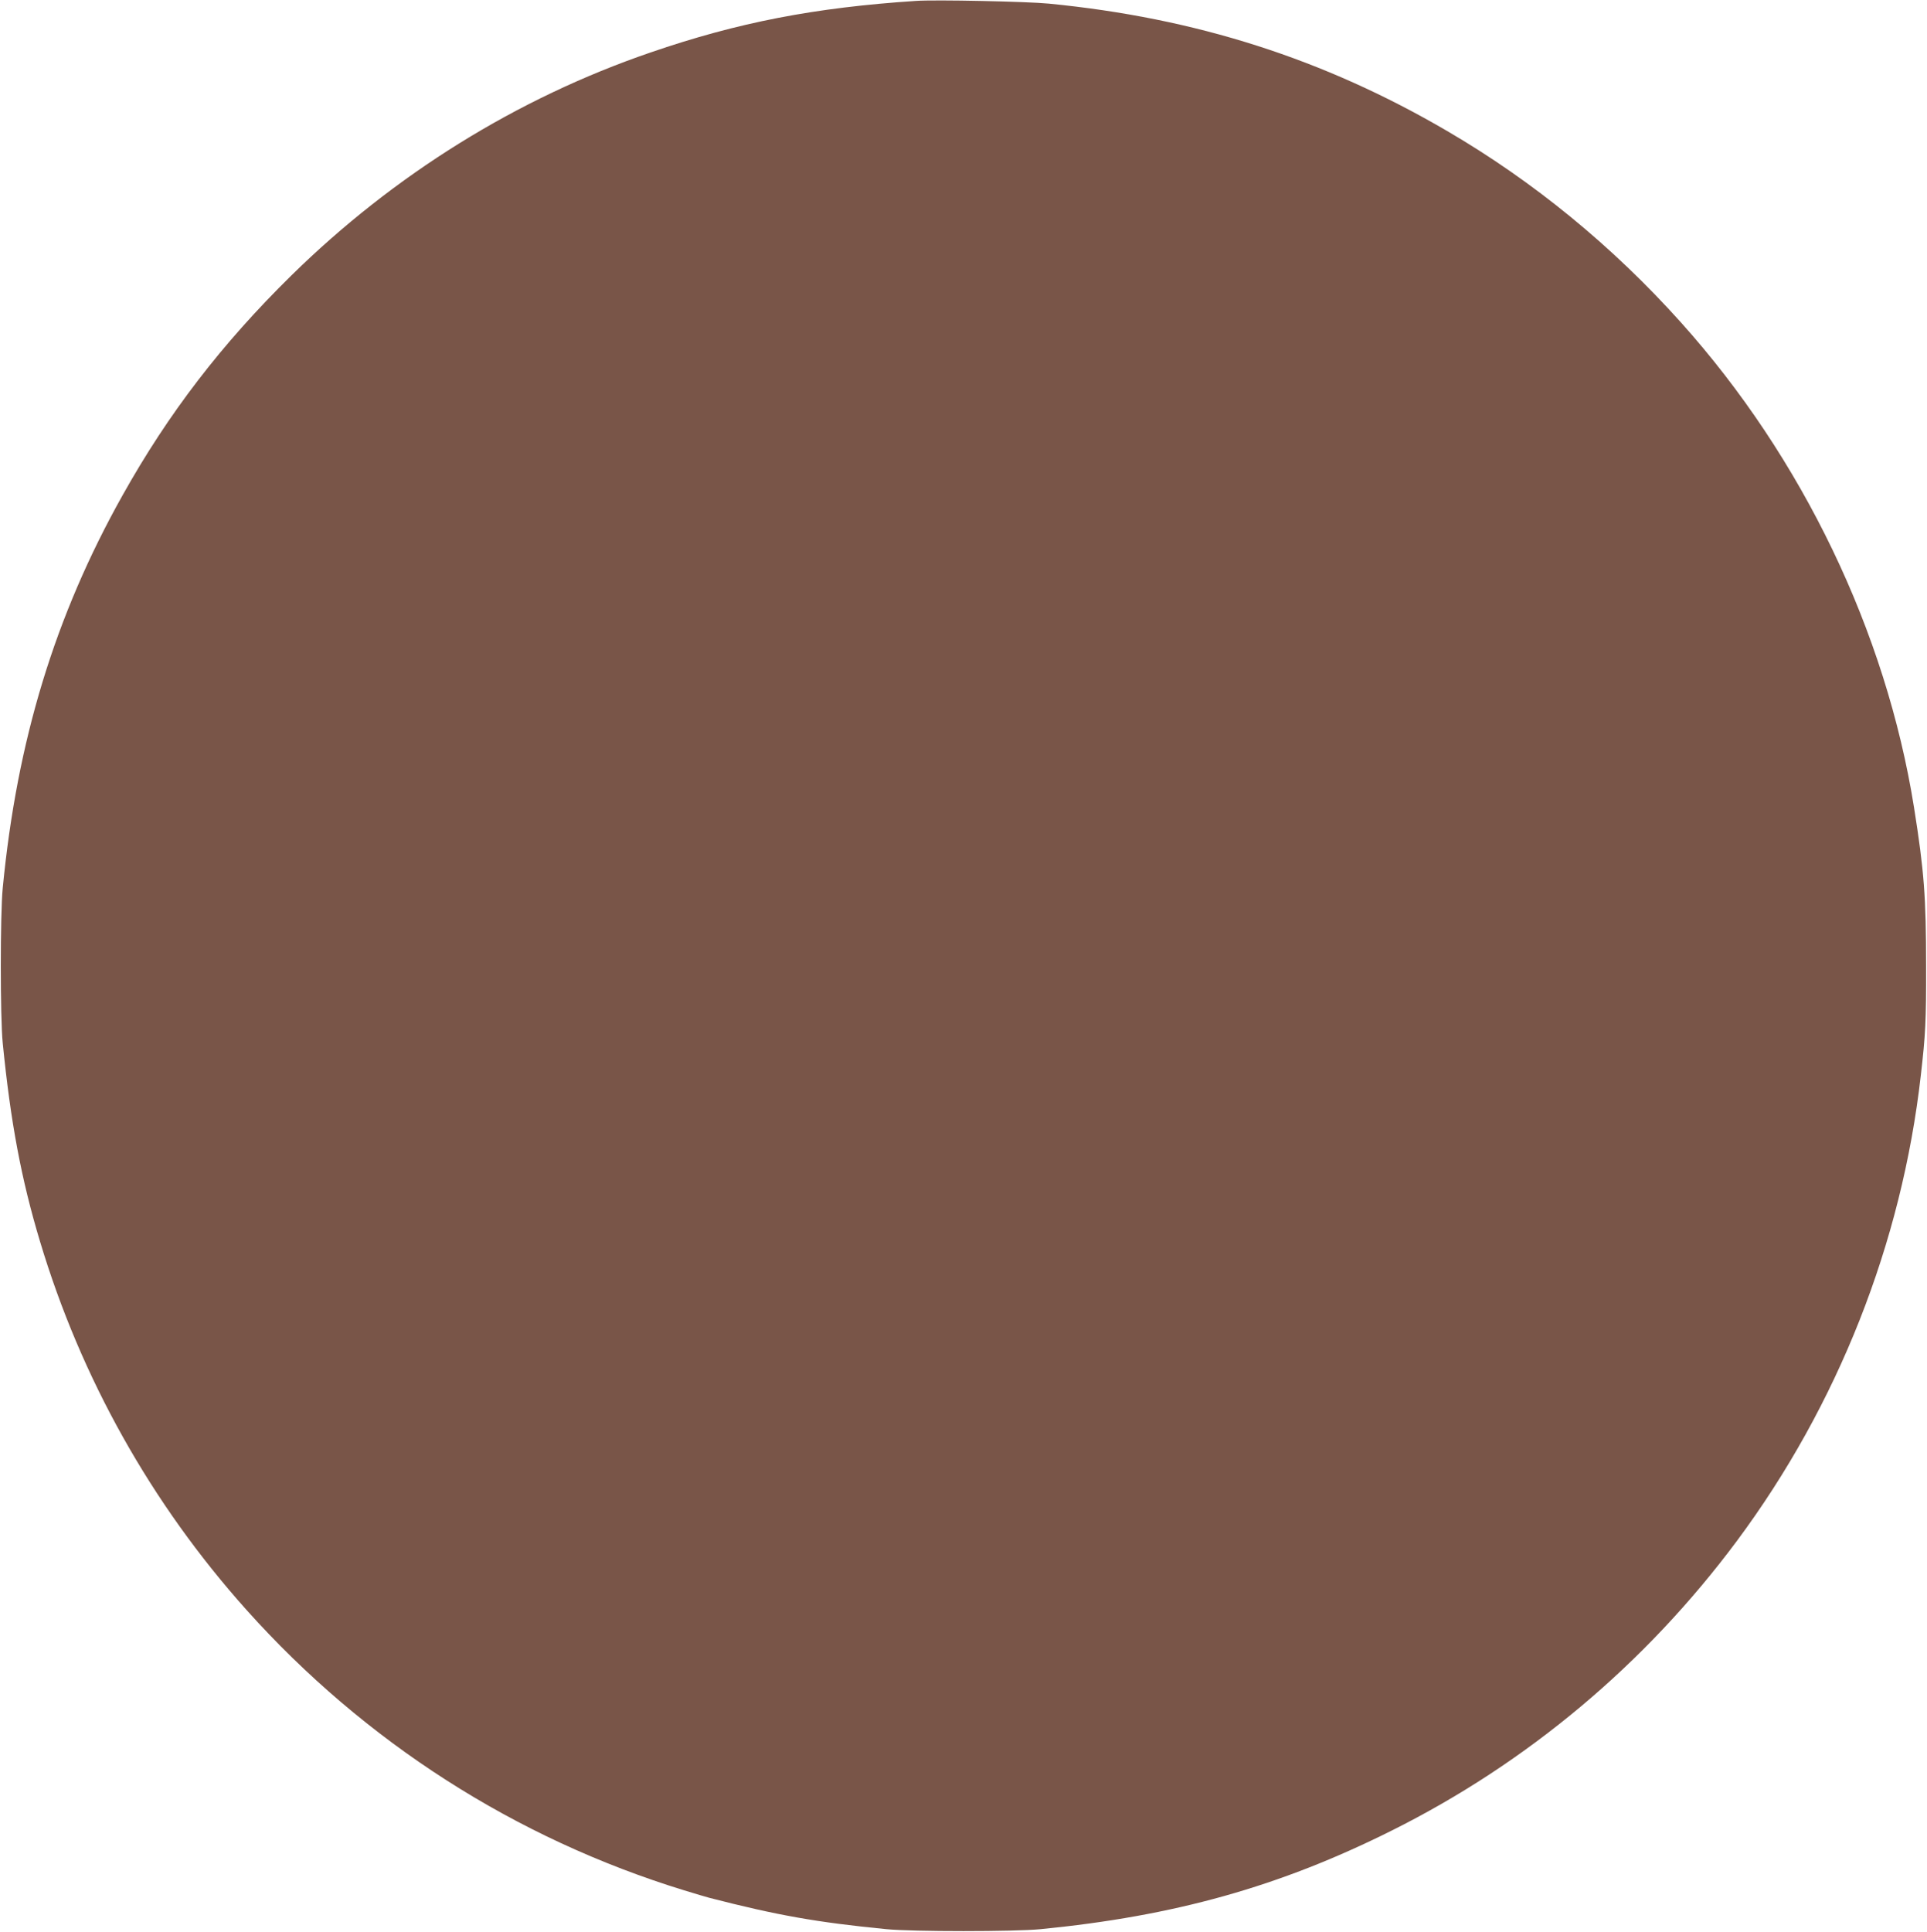 <?xml version="1.0" standalone="no"?>
<!DOCTYPE svg PUBLIC "-//W3C//DTD SVG 20010904//EN"
 "http://www.w3.org/TR/2001/REC-SVG-20010904/DTD/svg10.dtd">
<svg version="1.0" xmlns="http://www.w3.org/2000/svg"
 width="1277pt" height="1280pt" viewBox="0 0 1277 1280"
 preserveAspectRatio="xMidYMid meet">
<g transform="translate(0,1280) scale(0.1,-0.1)"
fill="#795548" stroke="none">
<path d="M6070 12794 c-669 -44 -1179 -142 -1760 -342 -884 -303 -1699 -809
-2379 -1477 -462 -454 -814 -912 -1119 -1457 -448 -799 -700 -1626 -794 -2603
-17 -172 -17 -859 0 -1025 52 -525 123 -903 247 -1315 272 -906 737 -1736
1367 -2440 785 -877 1783 -1516 2903 -1860 77 -23 151 -46 165 -49 450 -116
714 -163 1175 -208 173 -17 847 -17 1020 0 889 87 1584 282 2325 652 903 450
1684 1106 2290 1920 669 900 1093 1973 1219 3085 31 269 36 363 35 725 0 454
-13 629 -80 1050 -186 1165 -740 2317 -1544 3213 -454 506 -976 934 -1550
1269 -818 478 -1666 749 -2640 844 -145 14 -750 27 -880 18z"/>
</g>
</svg>
